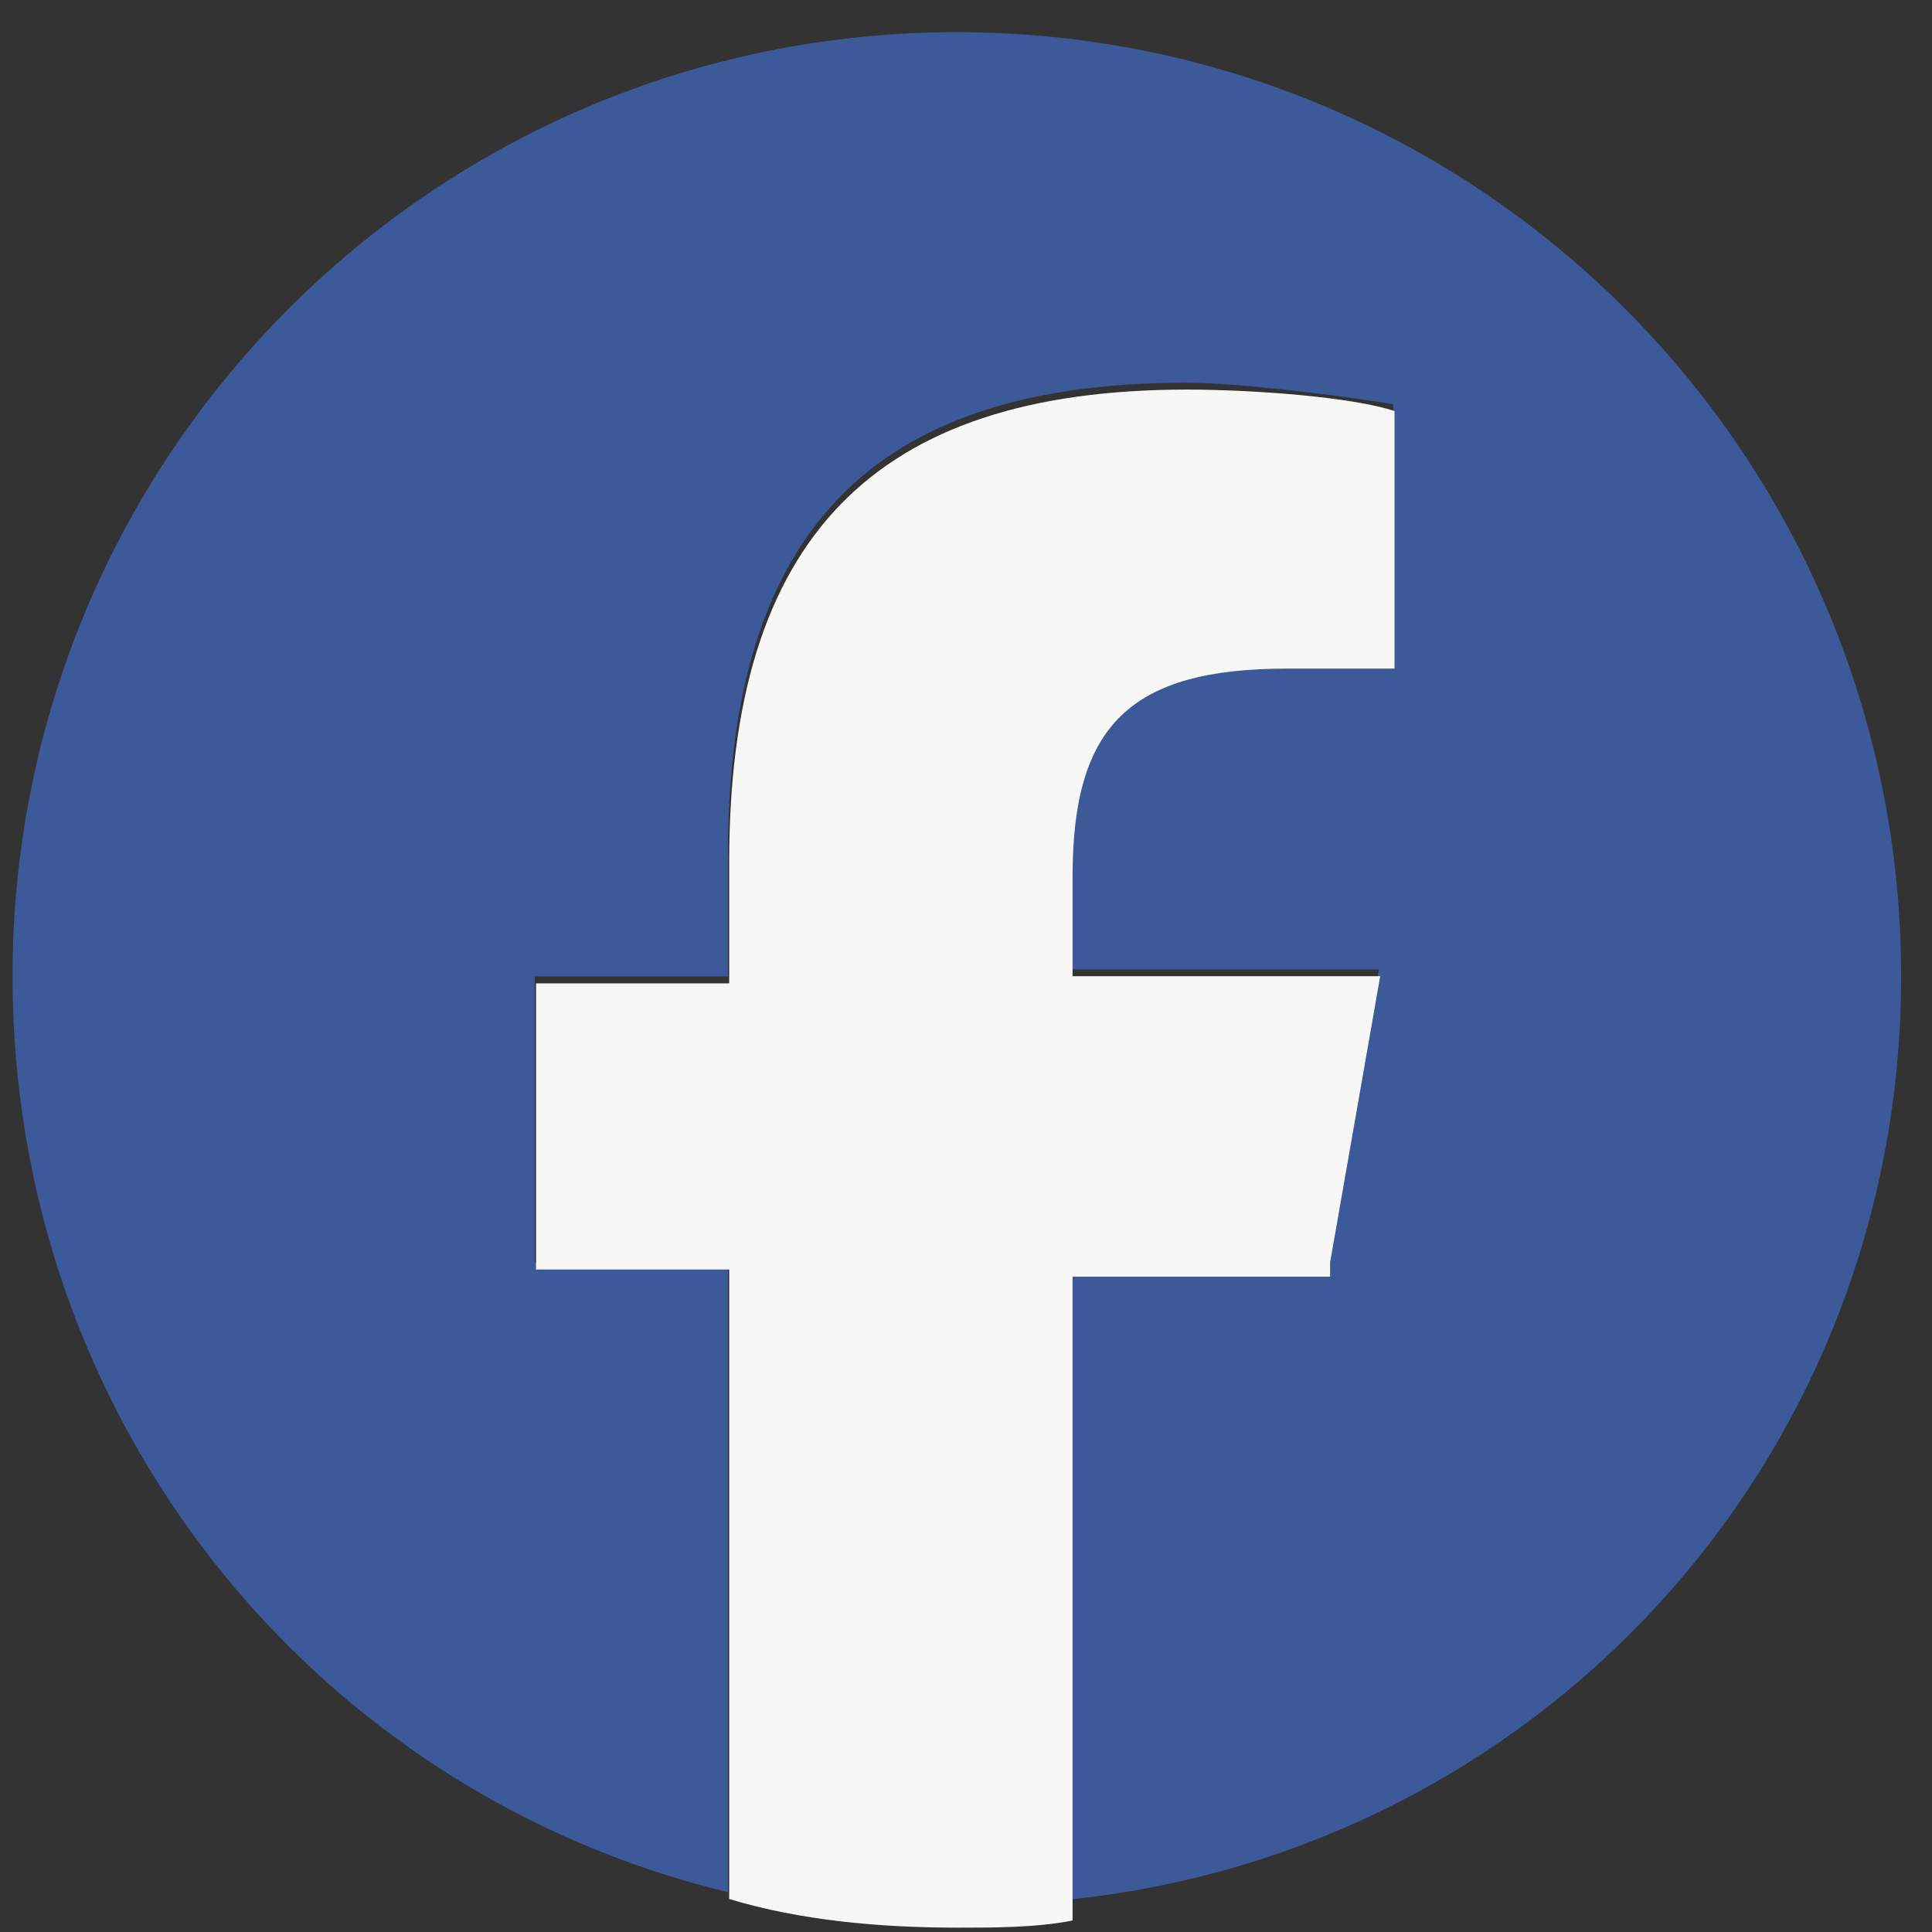 <?xml version="1.0" encoding="utf-8"?>
<!-- Generator: Adobe Illustrator 28.0.0, SVG Export Plug-In . SVG Version: 6.00 Build 0)  -->
<svg version="1.1" id="圖層_1" xmlns="http://www.w3.org/2000/svg" xmlns:xlink="http://www.w3.org/1999/xlink" x="0px" y="0px"
	 viewBox="0 0 36 36" style="enable-background:new 0 0 36 36;" xml:space="preserve">
<rect x="0" y="0" width="36" height="36" fill="#333333" stroke="none"/>
<style type="text/css">
	.st0{fill:#3C5A9A;}
	.st1{fill:#F7F7F5;}
</style>
<g id="g17" transform="matrix(1.333,0,0,-1.333,-133.333,800)">
	<g id="g19">
		<g>
			<g id="g21">
				<g id="g27" transform="translate(600,350)">
					<path id="path29" class="st0" d="M-473.4,236.5c0,7.3-5.9,13.2-13.2,13.2s-13.2-5.9-13.2-13.2c0-6.2,4.2-11.4,10-12.8v8.8h-2.7
						v4h2.7v1.7c0,4.5,2,6.6,6.4,6.6c0.8,0,2.3-0.2,2.9-0.3v-3.6c-0.3,0-0.9,0-1.5,0c-2.2,0-3-0.8-3-2.9v-1.4h4.3l-0.7-4h-3.6v-9
						C-478.4,224.3-473.4,229.8-473.4,236.5"/>
				</g>
				<g id="g31" transform="translate(447.918,273.604)">
					<path id="path33" class="st1" d="M-329.3,308.9l0.7,4h-4.3v1.4c0,2.1,0.8,2.9,3,2.9c0.7,0,1.2,0,1.5,0v3.6
						c-0.6,0.2-2,0.3-2.9,0.3c-4.4,0-6.4-2.1-6.4-6.6v-1.7h-2.7v-4h2.7v-8.8c1-0.3,2.1-0.4,3.2-0.4c0.5,0,1.1,0,1.6,0.1v9H-329.3z"
						/>
				</g>
			</g>
		</g>
	</g>
</g>
</svg>
